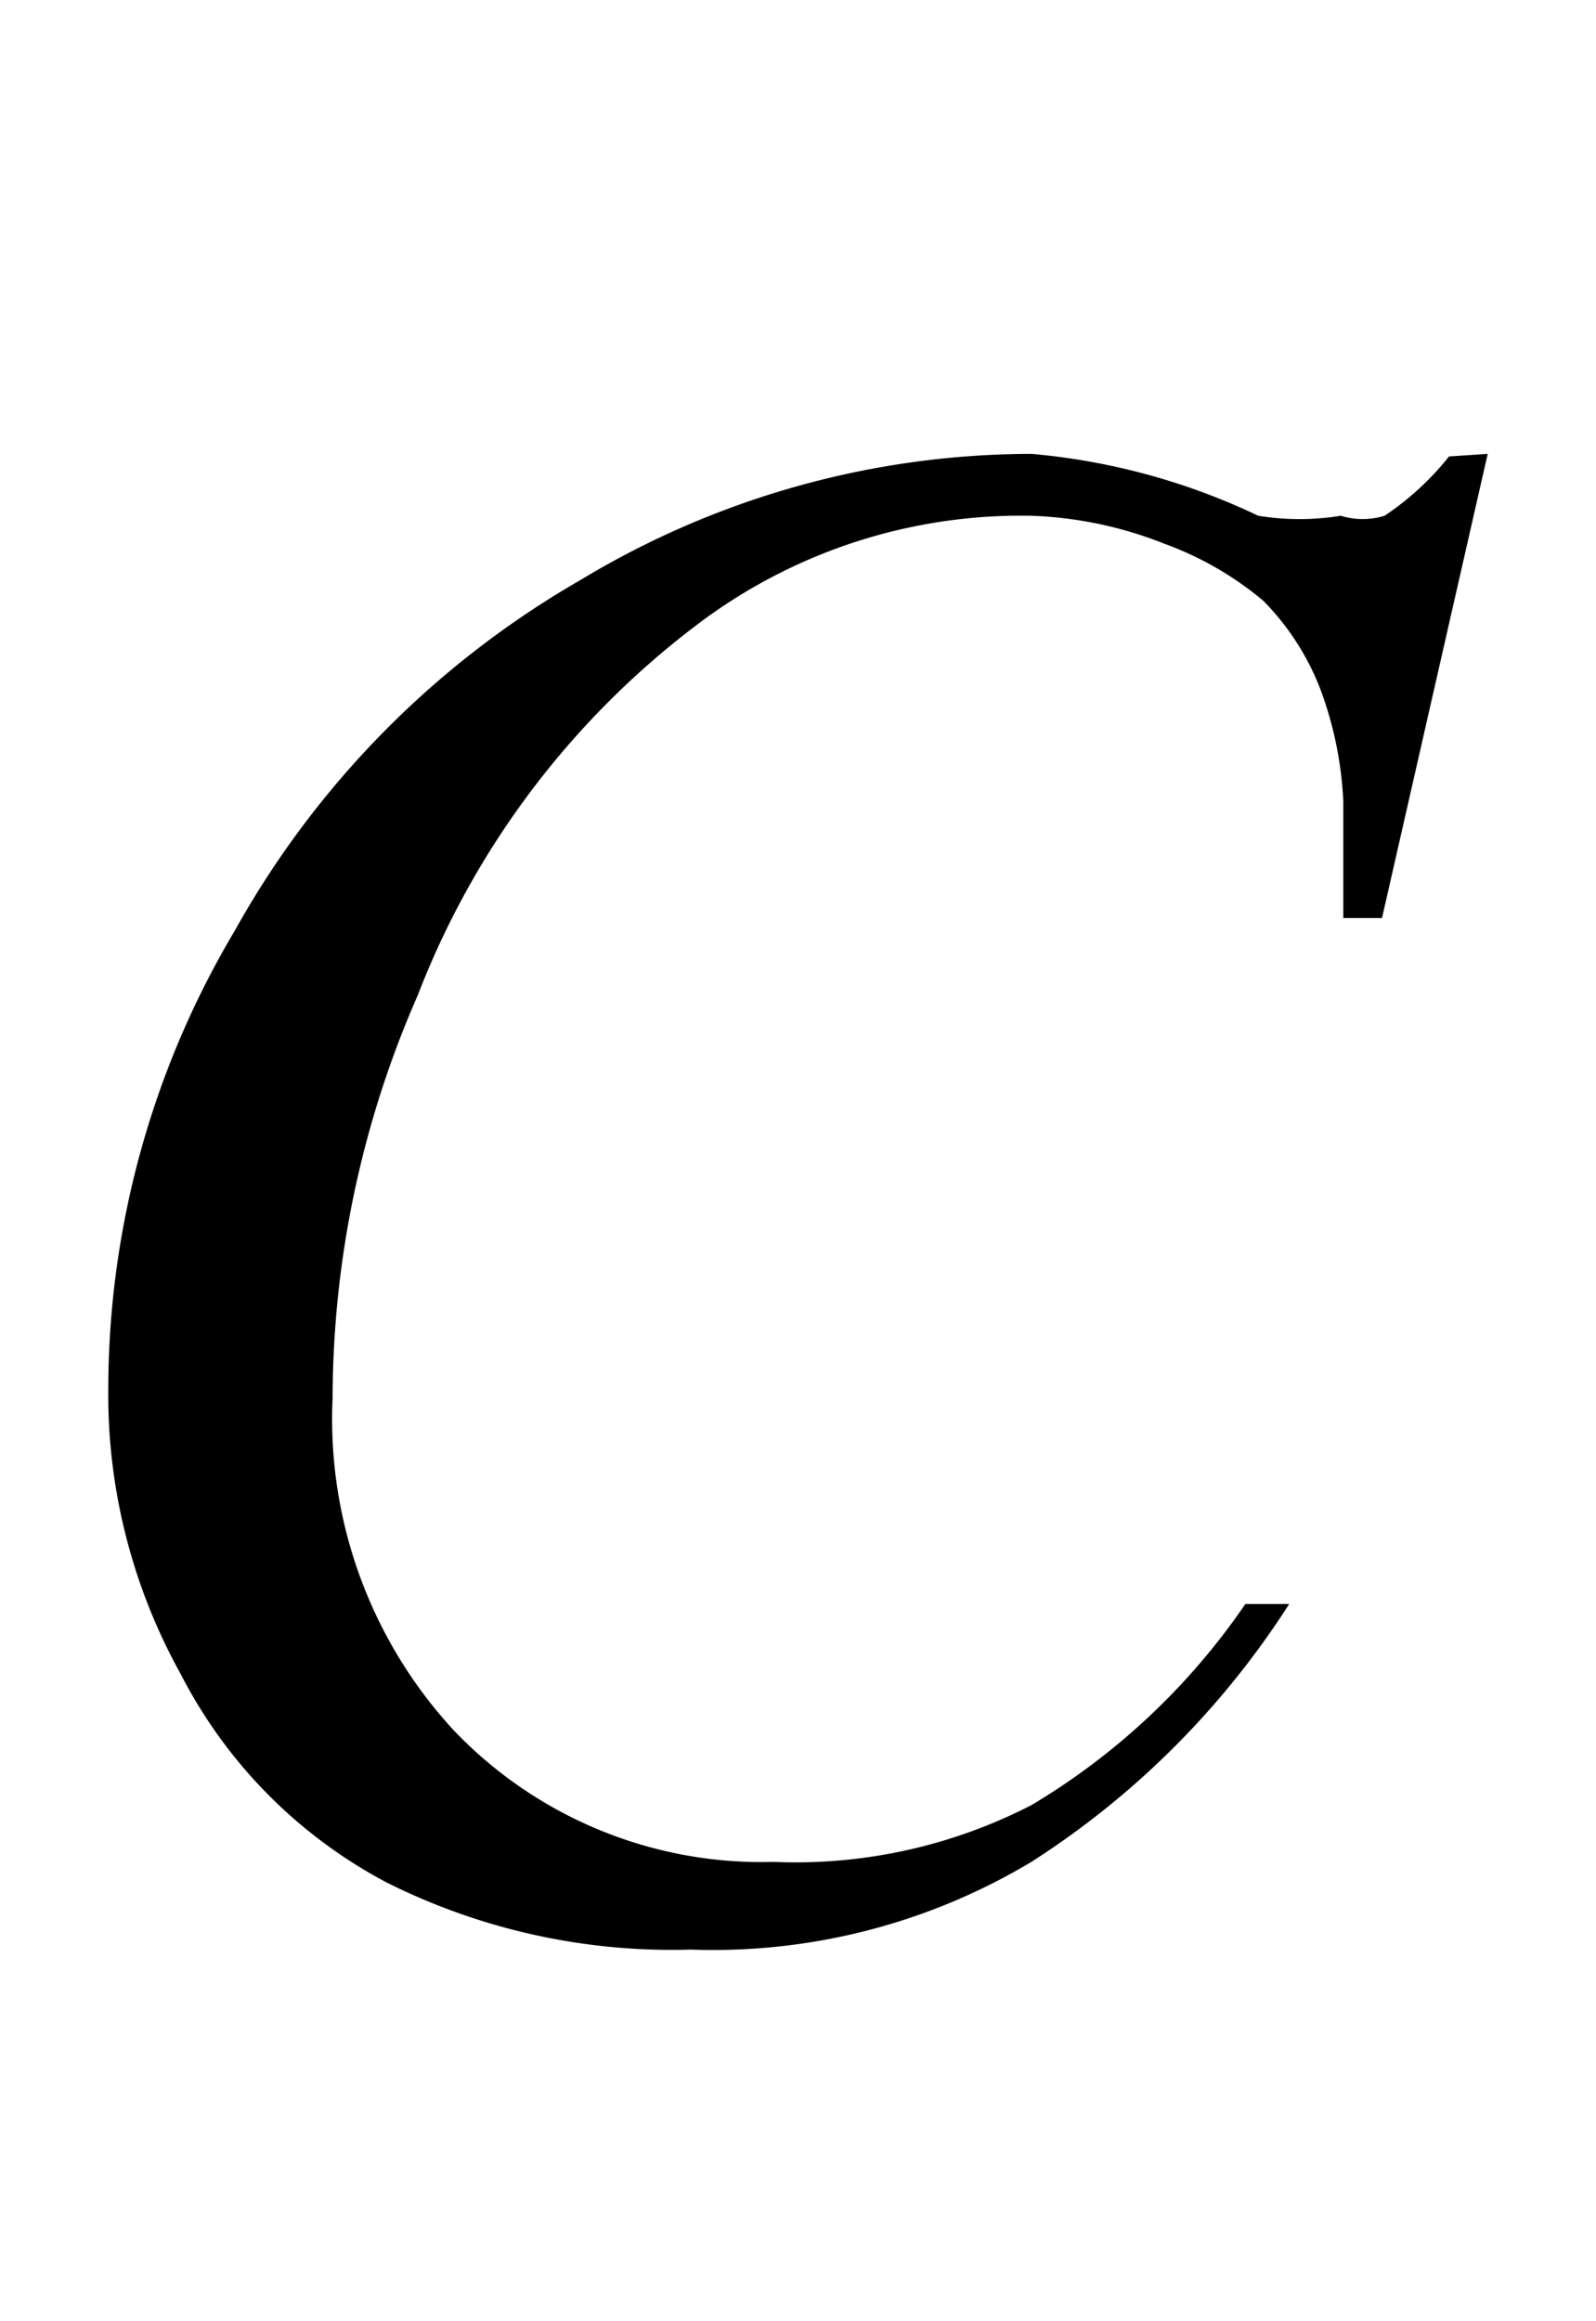 <svg id="レイヤー_1" data-name="レイヤー 1" xmlns="http://www.w3.org/2000/svg" viewBox="0 0 6.19 9"><path d="M5.77,1.76l-.41,1.8H5.21l0-.45a1.43,1.43,0,0,0-.09-.44,1,1,0,0,0-.22-.34,1.27,1.27,0,0,0-.38-.22A1.54,1.54,0,0,0,4,2a2.08,2.08,0,0,0-1.28.41,3.28,3.28,0,0,0-1.1,1.45,3.9,3.9,0,0,0-.33,1.56,1.78,1.78,0,0,0,.47,1.29A1.65,1.65,0,0,0,3,7.22,2,2,0,0,0,4,7a2.64,2.64,0,0,0,.83-.78H5a3.29,3.29,0,0,1-1,1,2.4,2.4,0,0,1-1.32.34A2.47,2.47,0,0,1,1.5,7.3a1.89,1.89,0,0,1-.8-.81A2.23,2.23,0,0,1,.42,5.38,3.48,3.48,0,0,1,.91,3.61,3.57,3.57,0,0,1,2.25,2.25,3.39,3.39,0,0,1,4,1.76,2.56,2.56,0,0,1,4.88,2,1,1,0,0,0,5.2,2a.29.29,0,0,0,.17,0,1.1,1.1,0,0,0,.25-.23Z"/></svg>